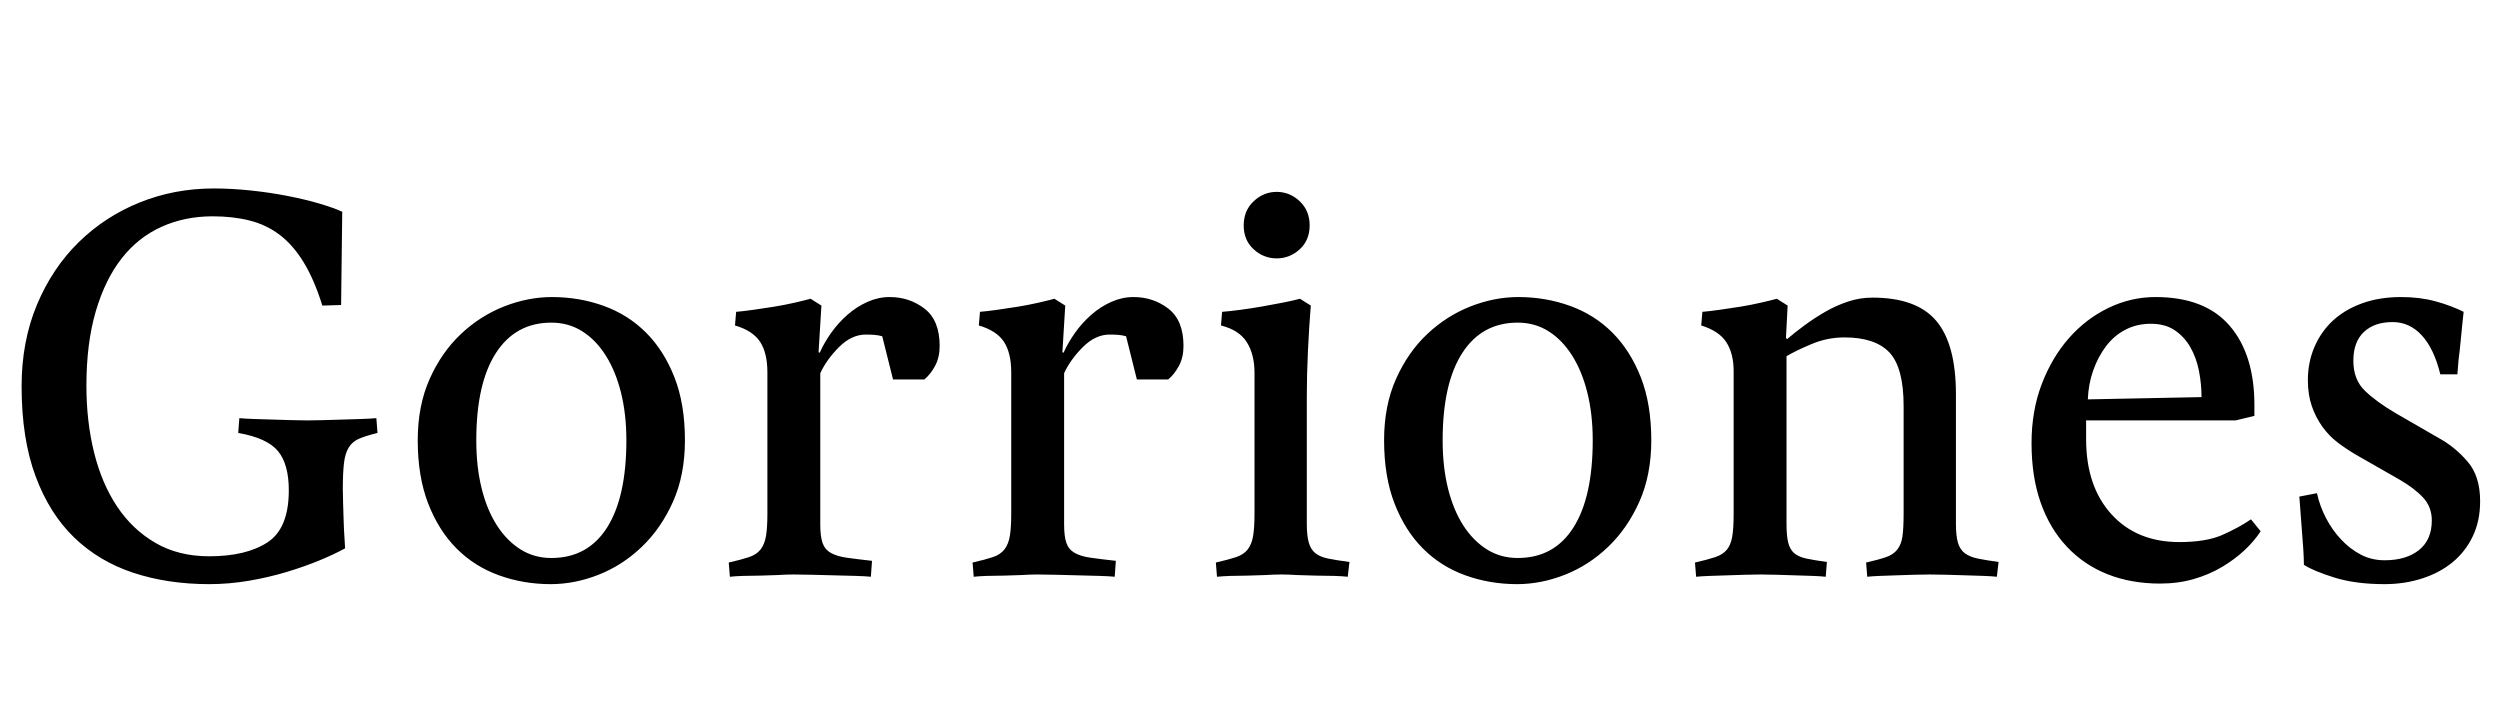 <?xml version="1.0" encoding="utf-8"?>
<svg xmlns="http://www.w3.org/2000/svg" viewBox="182.872 98.358 351.797 101">
  <path d="M 185.912 152.718 Q 185.912 146.398 188.072 141.238 Q 190.232 136.078 193.952 132.438 Q 197.672 128.798 202.552 126.838 Q 207.432 124.878 212.952 124.878 Q 215.432 124.878 218.112 125.158 Q 220.792 125.438 223.272 125.918 Q 225.752 126.398 227.792 126.998 Q 229.832 127.598 231.032 128.158 L 230.872 141.278 L 228.232 141.358 Q 227.112 137.758 225.632 135.318 Q 224.152 132.878 222.272 131.438 Q 220.392 129.998 218.032 129.398 Q 215.672 128.798 212.792 128.798 Q 208.872 128.798 205.592 130.278 Q 202.312 131.758 199.992 134.718 Q 197.672 137.678 196.352 142.158 Q 195.032 146.638 195.032 152.638 Q 195.032 157.678 196.112 162.038 Q 197.192 166.398 199.352 169.638 Q 201.512 172.878 204.752 174.758 Q 207.992 176.638 212.312 176.638 Q 217.512 176.638 220.512 174.678 Q 223.512 172.718 223.512 167.358 Q 223.512 163.678 221.992 161.838 Q 220.472 159.998 216.392 159.278 L 216.552 157.198 Q 217.352 157.278 218.592 157.318 Q 219.832 157.358 221.192 157.398 Q 222.552 157.438 223.872 157.478 Q 225.192 157.518 226.152 157.518 Q 227.112 157.518 228.432 157.478 Q 229.752 157.438 231.112 157.398 Q 232.472 157.358 233.712 157.318 Q 234.952 157.278 235.832 157.198 L 235.992 159.278 Q 234.392 159.678 233.432 160.078 Q 232.472 160.478 231.952 161.318 Q 231.432 162.158 231.272 163.558 Q 231.112 164.958 231.112 167.198 Q 231.112 167.918 231.152 169.158 Q 231.192 170.398 231.232 171.718 Q 231.272 173.038 231.352 174.118 Q 231.432 175.198 231.432 175.518 Q 229.992 176.318 227.872 177.198 Q 225.752 178.078 223.232 178.838 Q 220.712 179.598 217.912 180.078 Q 215.112 180.558 212.312 180.558 Q 206.472 180.558 201.632 178.958 Q 196.792 177.358 193.312 173.998 Q 189.832 170.638 187.872 165.358 Q 185.912 160.078 185.912 152.718 Z M 241.655 160.318 Q 241.655 155.438 243.335 151.678 Q 245.015 147.918 247.735 145.358 Q 250.455 142.798 253.815 141.478 Q 257.175 140.158 260.535 140.158 Q 264.375 140.158 267.815 141.398 Q 271.255 142.638 273.775 145.158 Q 276.295 147.678 277.775 151.438 Q 279.255 155.198 279.255 160.318 Q 279.255 165.198 277.575 168.958 Q 275.895 172.718 273.175 175.318 Q 270.455 177.918 267.095 179.238 Q 263.735 180.558 260.375 180.558 Q 256.535 180.558 253.095 179.318 Q 249.655 178.078 247.135 175.558 Q 244.615 173.038 243.135 169.238 Q 241.655 165.438 241.655 160.318 Z M 249.895 160.318 Q 249.895 164.078 250.655 167.118 Q 251.415 170.158 252.815 172.318 Q 254.215 174.478 256.135 175.678 Q 258.055 176.878 260.455 176.878 Q 265.575 176.878 268.295 172.598 Q 271.015 168.318 271.015 160.318 Q 271.015 156.638 270.255 153.598 Q 269.495 150.558 268.095 148.358 Q 266.695 146.158 264.775 144.958 Q 262.855 143.758 260.455 143.758 Q 255.415 143.758 252.655 148.038 Q 249.895 152.318 249.895 160.318 Z M 285.42 177.518 Q 287.18 177.118 288.26 176.758 Q 289.34 176.398 289.9 175.678 Q 290.46 174.958 290.66 173.798 Q 290.86 172.638 290.86 170.558 L 290.86 150.798 Q 290.86 147.998 289.82 146.438 Q 288.78 144.878 286.3 144.158 L 286.46 142.238 Q 287.42 142.158 288.86 141.958 Q 290.3 141.758 291.78 141.518 Q 293.26 141.278 294.66 140.958 Q 296.06 140.638 296.94 140.398 L 298.46 141.358 L 298.06 147.918 L 298.22 147.998 Q 298.86 146.558 299.86 145.158 Q 300.86 143.758 302.14 142.638 Q 303.42 141.518 304.94 140.838 Q 306.46 140.158 308.06 140.158 Q 310.86 140.158 312.98 141.798 Q 315.1 143.438 315.1 147.038 Q 315.1 148.638 314.46 149.838 Q 313.82 151.038 312.94 151.758 L 308.54 151.758 L 307.02 145.678 Q 306.46 145.518 305.9 145.478 Q 305.34 145.438 304.7 145.438 Q 302.7 145.438 300.94 147.198 Q 299.18 148.958 298.3 150.878 L 298.3 172.158 Q 298.3 173.838 298.62 174.758 Q 298.94 175.678 299.78 176.158 Q 300.62 176.638 302.02 176.838 Q 303.42 177.038 305.58 177.278 L 305.42 179.518 Q 304.7 179.438 303.26 179.398 Q 301.82 179.358 300.22 179.318 Q 298.62 179.278 297.06 179.238 Q 295.5 179.198 294.54 179.198 Q 293.58 179.198 292.3 179.278 L 289.82 179.358 Q 288.62 179.358 287.46 179.398 Q 286.3 179.438 285.58 179.518 Z M 319.732 177.518 Q 321.492 177.118 322.572 176.758 Q 323.652 176.398 324.212 175.678 Q 324.772 174.958 324.972 173.798 Q 325.172 172.638 325.172 170.558 L 325.172 150.798 Q 325.172 147.998 324.132 146.438 Q 323.092 144.878 320.612 144.158 L 320.772 142.238 Q 321.732 142.158 323.172 141.958 Q 324.612 141.758 326.092 141.518 Q 327.572 141.278 328.972 140.958 Q 330.372 140.638 331.252 140.398 L 332.772 141.358 L 332.372 147.918 L 332.532 147.998 Q 333.172 146.558 334.172 145.158 Q 335.172 143.758 336.452 142.638 Q 337.732 141.518 339.252 140.838 Q 340.772 140.158 342.372 140.158 Q 345.172 140.158 347.292 141.798 Q 349.412 143.438 349.412 147.038 Q 349.412 148.638 348.772 149.838 Q 348.132 151.038 347.252 151.758 L 342.852 151.758 L 341.332 145.678 Q 340.772 145.518 340.212 145.478 Q 339.652 145.438 339.012 145.438 Q 337.012 145.438 335.252 147.198 Q 333.492 148.958 332.612 150.878 L 332.612 172.158 Q 332.612 173.838 332.932 174.758 Q 333.252 175.678 334.092 176.158 Q 334.932 176.638 336.332 176.838 Q 337.732 177.038 339.892 177.278 L 339.732 179.518 Q 339.012 179.438 337.572 179.398 Q 336.132 179.358 334.532 179.318 Q 332.932 179.278 331.372 179.238 Q 329.812 179.198 328.852 179.198 Q 327.892 179.198 326.612 179.278 L 324.132 179.358 Q 322.932 179.358 321.772 179.398 Q 320.612 179.438 319.892 179.518 Z M 353.965 177.518 Q 355.725 177.118 356.805 176.758 Q 357.885 176.398 358.445 175.678 Q 359.005 174.958 359.205 173.798 Q 359.405 172.638 359.405 170.558 L 359.405 150.798 Q 359.405 148.238 358.325 146.518 Q 357.245 144.798 354.685 144.158 L 354.845 142.238 Q 355.885 142.158 357.405 141.958 Q 358.925 141.758 360.525 141.478 Q 362.125 141.198 363.525 140.918 Q 364.925 140.638 365.805 140.398 L 367.325 141.358 Q 367.085 144.318 366.925 147.718 Q 366.765 151.118 366.765 153.998 L 366.765 172.078 Q 366.765 173.758 367.045 174.718 Q 367.325 175.678 367.965 176.198 Q 368.605 176.718 369.765 176.958 Q 370.925 177.198 372.765 177.438 L 372.525 179.518 Q 371.805 179.438 370.605 179.398 Q 369.405 179.358 368.045 179.358 L 365.405 179.278 Q 364.125 179.198 363.165 179.198 Q 362.205 179.198 360.925 179.278 L 358.445 179.358 Q 357.245 179.358 356.085 179.398 Q 354.925 179.438 354.125 179.518 Z M 362.525 134.718 Q 360.685 134.718 359.285 133.438 Q 357.885 132.158 357.885 130.078 Q 357.885 127.998 359.285 126.678 Q 360.685 125.358 362.525 125.358 Q 364.365 125.358 365.765 126.678 Q 367.165 127.998 367.165 130.078 Q 367.165 132.158 365.765 133.438 Q 364.365 134.718 362.525 134.718 Z M 377.639 160.318 Q 377.639 155.438 379.319 151.678 Q 380.999 147.918 383.719 145.358 Q 386.439 142.798 389.799 141.478 Q 393.159 140.158 396.519 140.158 Q 400.359 140.158 403.799 141.398 Q 407.239 142.638 409.759 145.158 Q 412.279 147.678 413.759 151.438 Q 415.239 155.198 415.239 160.318 Q 415.239 165.198 413.559 168.958 Q 411.879 172.718 409.159 175.318 Q 406.439 177.918 403.079 179.238 Q 399.719 180.558 396.359 180.558 Q 392.519 180.558 389.079 179.318 Q 385.639 178.078 383.119 175.558 Q 380.599 173.038 379.119 169.238 Q 377.639 165.438 377.639 160.318 Z M 385.879 160.318 Q 385.879 164.078 386.639 167.118 Q 387.399 170.158 388.799 172.318 Q 390.199 174.478 392.119 175.678 Q 394.039 176.878 396.439 176.878 Q 401.559 176.878 404.279 172.598 Q 406.999 168.318 406.999 160.318 Q 406.999 156.638 406.239 153.598 Q 405.479 150.558 404.079 148.358 Q 402.679 146.158 400.759 144.958 Q 398.839 143.758 396.439 143.758 Q 391.399 143.758 388.639 148.038 Q 385.879 152.318 385.879 160.318 Z M 421.388 177.518 Q 423.148 177.118 424.228 176.758 Q 425.308 176.398 425.868 175.718 Q 426.428 175.038 426.628 173.878 Q 426.828 172.718 426.828 170.718 L 426.828 150.558 Q 426.828 148.158 425.828 146.558 Q 424.828 144.958 422.268 144.158 L 422.428 142.238 Q 423.388 142.158 424.828 141.958 Q 426.268 141.758 427.748 141.518 Q 429.228 141.278 430.628 140.958 Q 432.028 140.638 432.908 140.398 L 434.428 141.358 L 434.188 145.918 L 434.348 146.078 Q 435.468 145.118 436.828 144.118 Q 438.188 143.118 439.708 142.238 Q 441.228 141.358 442.908 140.798 Q 444.588 140.238 446.348 140.238 Q 452.588 140.238 455.348 143.518 Q 458.108 146.798 458.108 153.838 L 458.108 172.078 Q 458.108 173.758 458.388 174.718 Q 458.668 175.678 459.348 176.198 Q 460.028 176.718 461.188 176.958 Q 462.348 177.198 464.108 177.438 L 463.868 179.518 Q 463.148 179.438 461.988 179.398 Q 460.828 179.358 459.508 179.318 Q 458.188 179.278 456.828 179.238 Q 455.468 179.198 454.428 179.198 Q 453.388 179.198 452.148 179.238 Q 450.908 179.278 449.708 179.318 Q 448.508 179.358 447.428 179.398 Q 446.348 179.438 445.628 179.518 L 445.468 177.518 Q 447.228 177.118 448.268 176.758 Q 449.308 176.398 449.868 175.678 Q 450.428 174.958 450.588 173.798 Q 450.748 172.638 450.748 170.558 L 450.748 155.518 Q 450.748 150.078 448.748 147.958 Q 446.748 145.838 442.428 145.838 Q 440.028 145.838 437.828 146.758 Q 435.628 147.678 434.268 148.478 L 434.268 172.078 Q 434.268 173.758 434.508 174.718 Q 434.748 175.678 435.348 176.198 Q 435.948 176.718 437.068 176.958 Q 438.188 177.198 439.948 177.438 L 439.788 179.518 Q 439.068 179.438 437.908 179.398 Q 436.748 179.358 435.428 179.318 Q 434.108 179.278 432.828 179.238 Q 431.548 179.198 430.588 179.198 Q 429.628 179.198 428.428 179.238 Q 427.228 179.278 425.948 179.318 Q 424.668 179.358 423.508 179.398 Q 422.348 179.438 421.548 179.518 Z M 468.748 160.718 Q 468.748 156.158 470.188 152.398 Q 471.628 148.638 474.028 145.918 Q 476.428 143.198 479.588 141.678 Q 482.748 140.158 486.188 140.158 Q 493.148 140.158 496.628 144.198 Q 500.108 148.238 500.108 155.358 L 500.108 156.878 L 497.468 157.518 L 476.428 157.518 L 476.428 160.158 Q 476.428 166.798 479.988 170.718 Q 483.548 174.638 489.548 174.638 Q 493.308 174.638 495.588 173.638 Q 497.868 172.638 499.628 171.438 L 500.988 173.118 Q 500.108 174.478 498.748 175.758 Q 497.388 177.038 495.588 178.118 Q 493.788 179.198 491.588 179.838 Q 489.388 180.478 486.828 180.478 Q 482.748 180.478 479.428 179.158 Q 476.108 177.838 473.708 175.278 Q 471.308 172.718 470.028 169.078 Q 468.748 165.438 468.748 160.718 Z M 492.668 154.238 Q 492.668 152.398 492.308 150.558 Q 491.948 148.718 491.108 147.238 Q 490.268 145.758 488.908 144.838 Q 487.548 143.918 485.548 143.918 Q 483.548 143.918 481.948 144.758 Q 480.348 145.598 479.228 147.078 Q 478.108 148.558 477.428 150.478 Q 476.748 152.398 476.668 154.558 Z M 507.072 177.838 Q 507.072 176.958 506.992 175.678 Q 506.912 174.398 506.792 172.998 Q 506.672 171.598 506.592 170.358 Q 506.512 169.118 506.432 168.238 L 508.912 167.758 Q 509.312 169.598 510.192 171.278 Q 511.072 172.958 512.312 174.278 Q 513.552 175.598 515.072 176.398 Q 516.592 177.198 518.432 177.198 Q 521.472 177.198 523.272 175.758 Q 525.072 174.318 525.072 171.598 Q 525.072 169.678 523.832 168.358 Q 522.592 167.038 520.512 165.838 L 514.352 162.318 Q 512.992 161.518 511.792 160.598 Q 510.592 159.678 509.672 158.398 Q 508.752 157.118 508.192 155.518 Q 507.632 153.918 507.632 151.838 Q 507.632 149.358 508.552 147.198 Q 509.472 145.038 511.152 143.478 Q 512.832 141.918 515.272 141.038 Q 517.712 140.158 520.752 140.158 Q 523.392 140.158 525.592 140.758 Q 527.792 141.358 529.552 142.238 Q 529.472 142.958 529.352 144.118 Q 529.232 145.278 529.112 146.558 Q 528.992 147.838 528.832 149.038 L 528.672 151.038 L 526.272 151.038 Q 525.392 147.438 523.672 145.558 Q 521.952 143.678 519.552 143.678 Q 516.992 143.678 515.512 145.078 Q 514.032 146.478 514.032 149.118 Q 514.032 151.758 515.632 153.318 Q 517.232 154.878 519.952 156.478 L 526.192 160.078 Q 528.352 161.278 530.112 163.318 Q 531.872 165.358 531.872 168.878 Q 531.872 171.678 530.832 173.838 Q 529.792 175.998 527.992 177.478 Q 526.192 178.958 523.712 179.758 Q 521.232 180.558 518.432 180.558 Q 514.352 180.558 511.392 179.638 Q 508.432 178.718 507.072 177.838 Z"/>
</svg>
